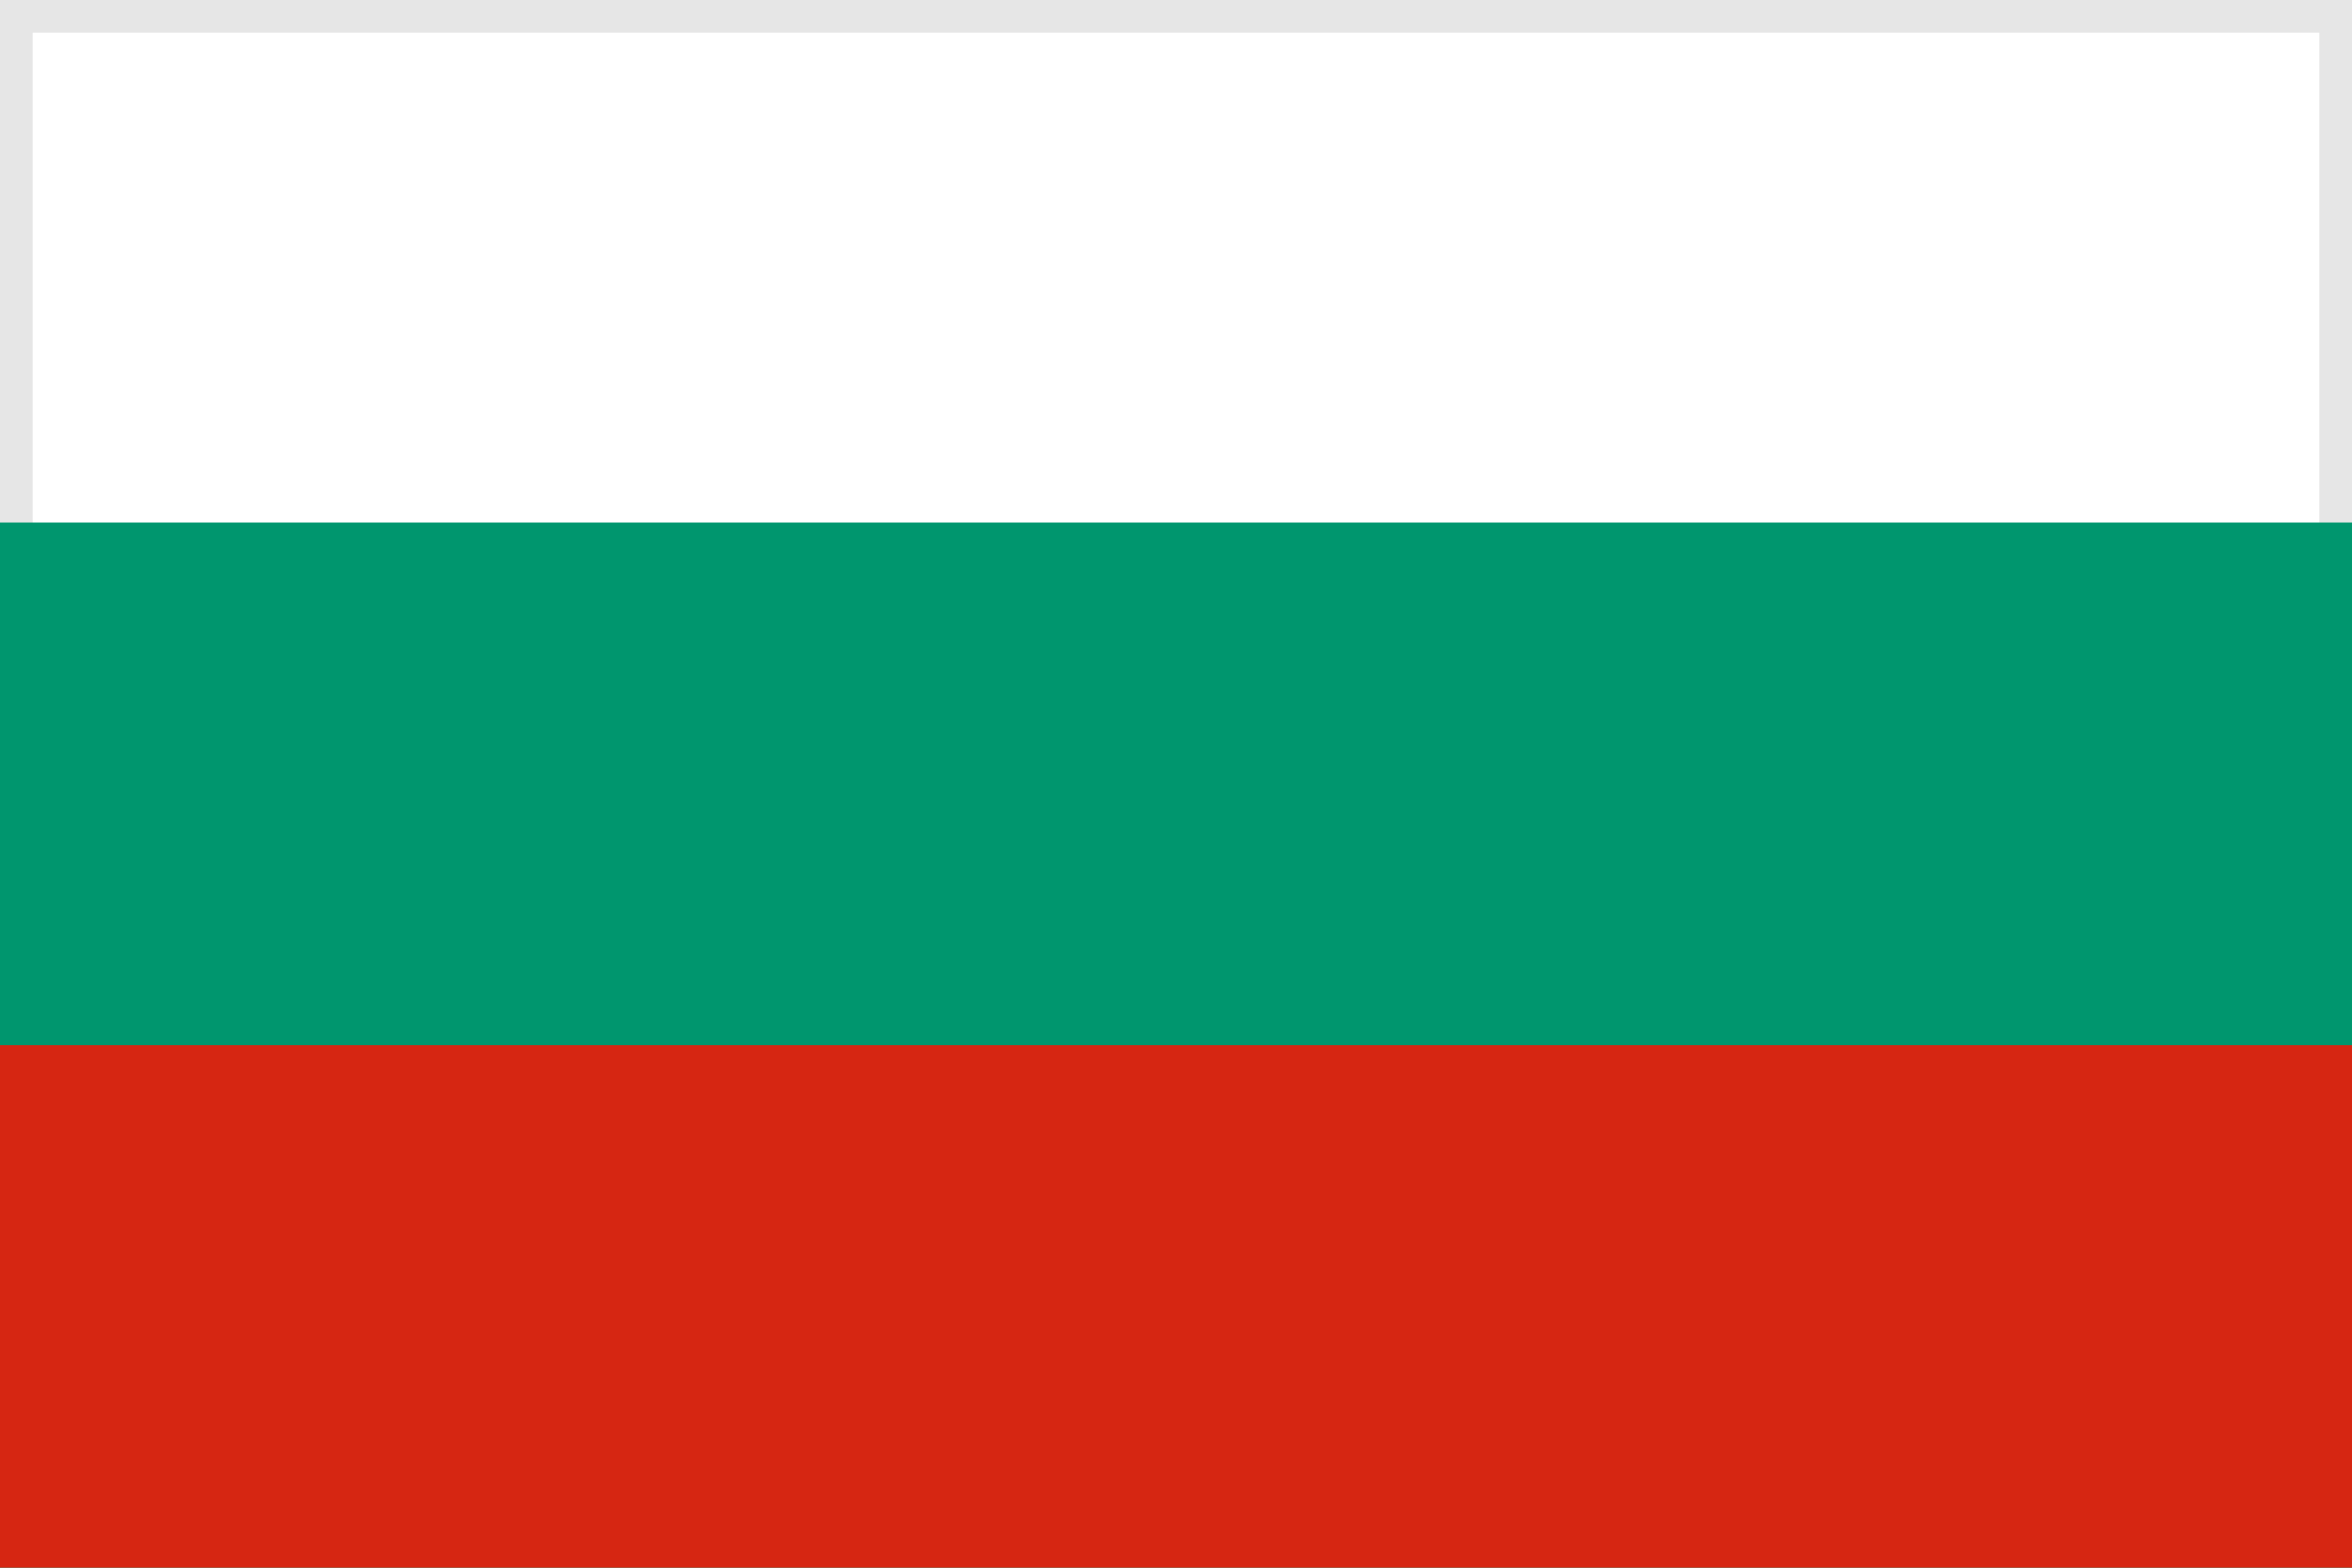 <?xml version="1.0" encoding="utf-8"?>
<!-- Generator: Adobe Illustrator 16.0.3, SVG Export Plug-In . SVG Version: 6.00 Build 0)  -->
<!DOCTYPE svg PUBLIC "-//W3C//DTD SVG 1.1//EN" "http://www.w3.org/Graphics/SVG/1.1/DTD/svg11.dtd">
<svg version="1.1" id="Vrstva_1" xmlns="http://www.w3.org/2000/svg" xmlns:xlink="http://www.w3.org/1999/xlink" x="0px" y="0px"
	 width="18px" height="12px" viewBox="0 0 18 12" enable-background="new 0 0 18 12" xml:space="preserve">
<rect fill="#FFFFFF" width="18" height="12"/>
<path fill="#E6E6E6" d="M17.75,0.25v11.5H0.25V0.25H17.75 M18,0H0v12h18V0L18,0z"/>
<rect y="4" fill="#00966E" width="18" height="8"/>
<rect y="8" fill="#D62612" width="18" height="4"/>
</svg>
